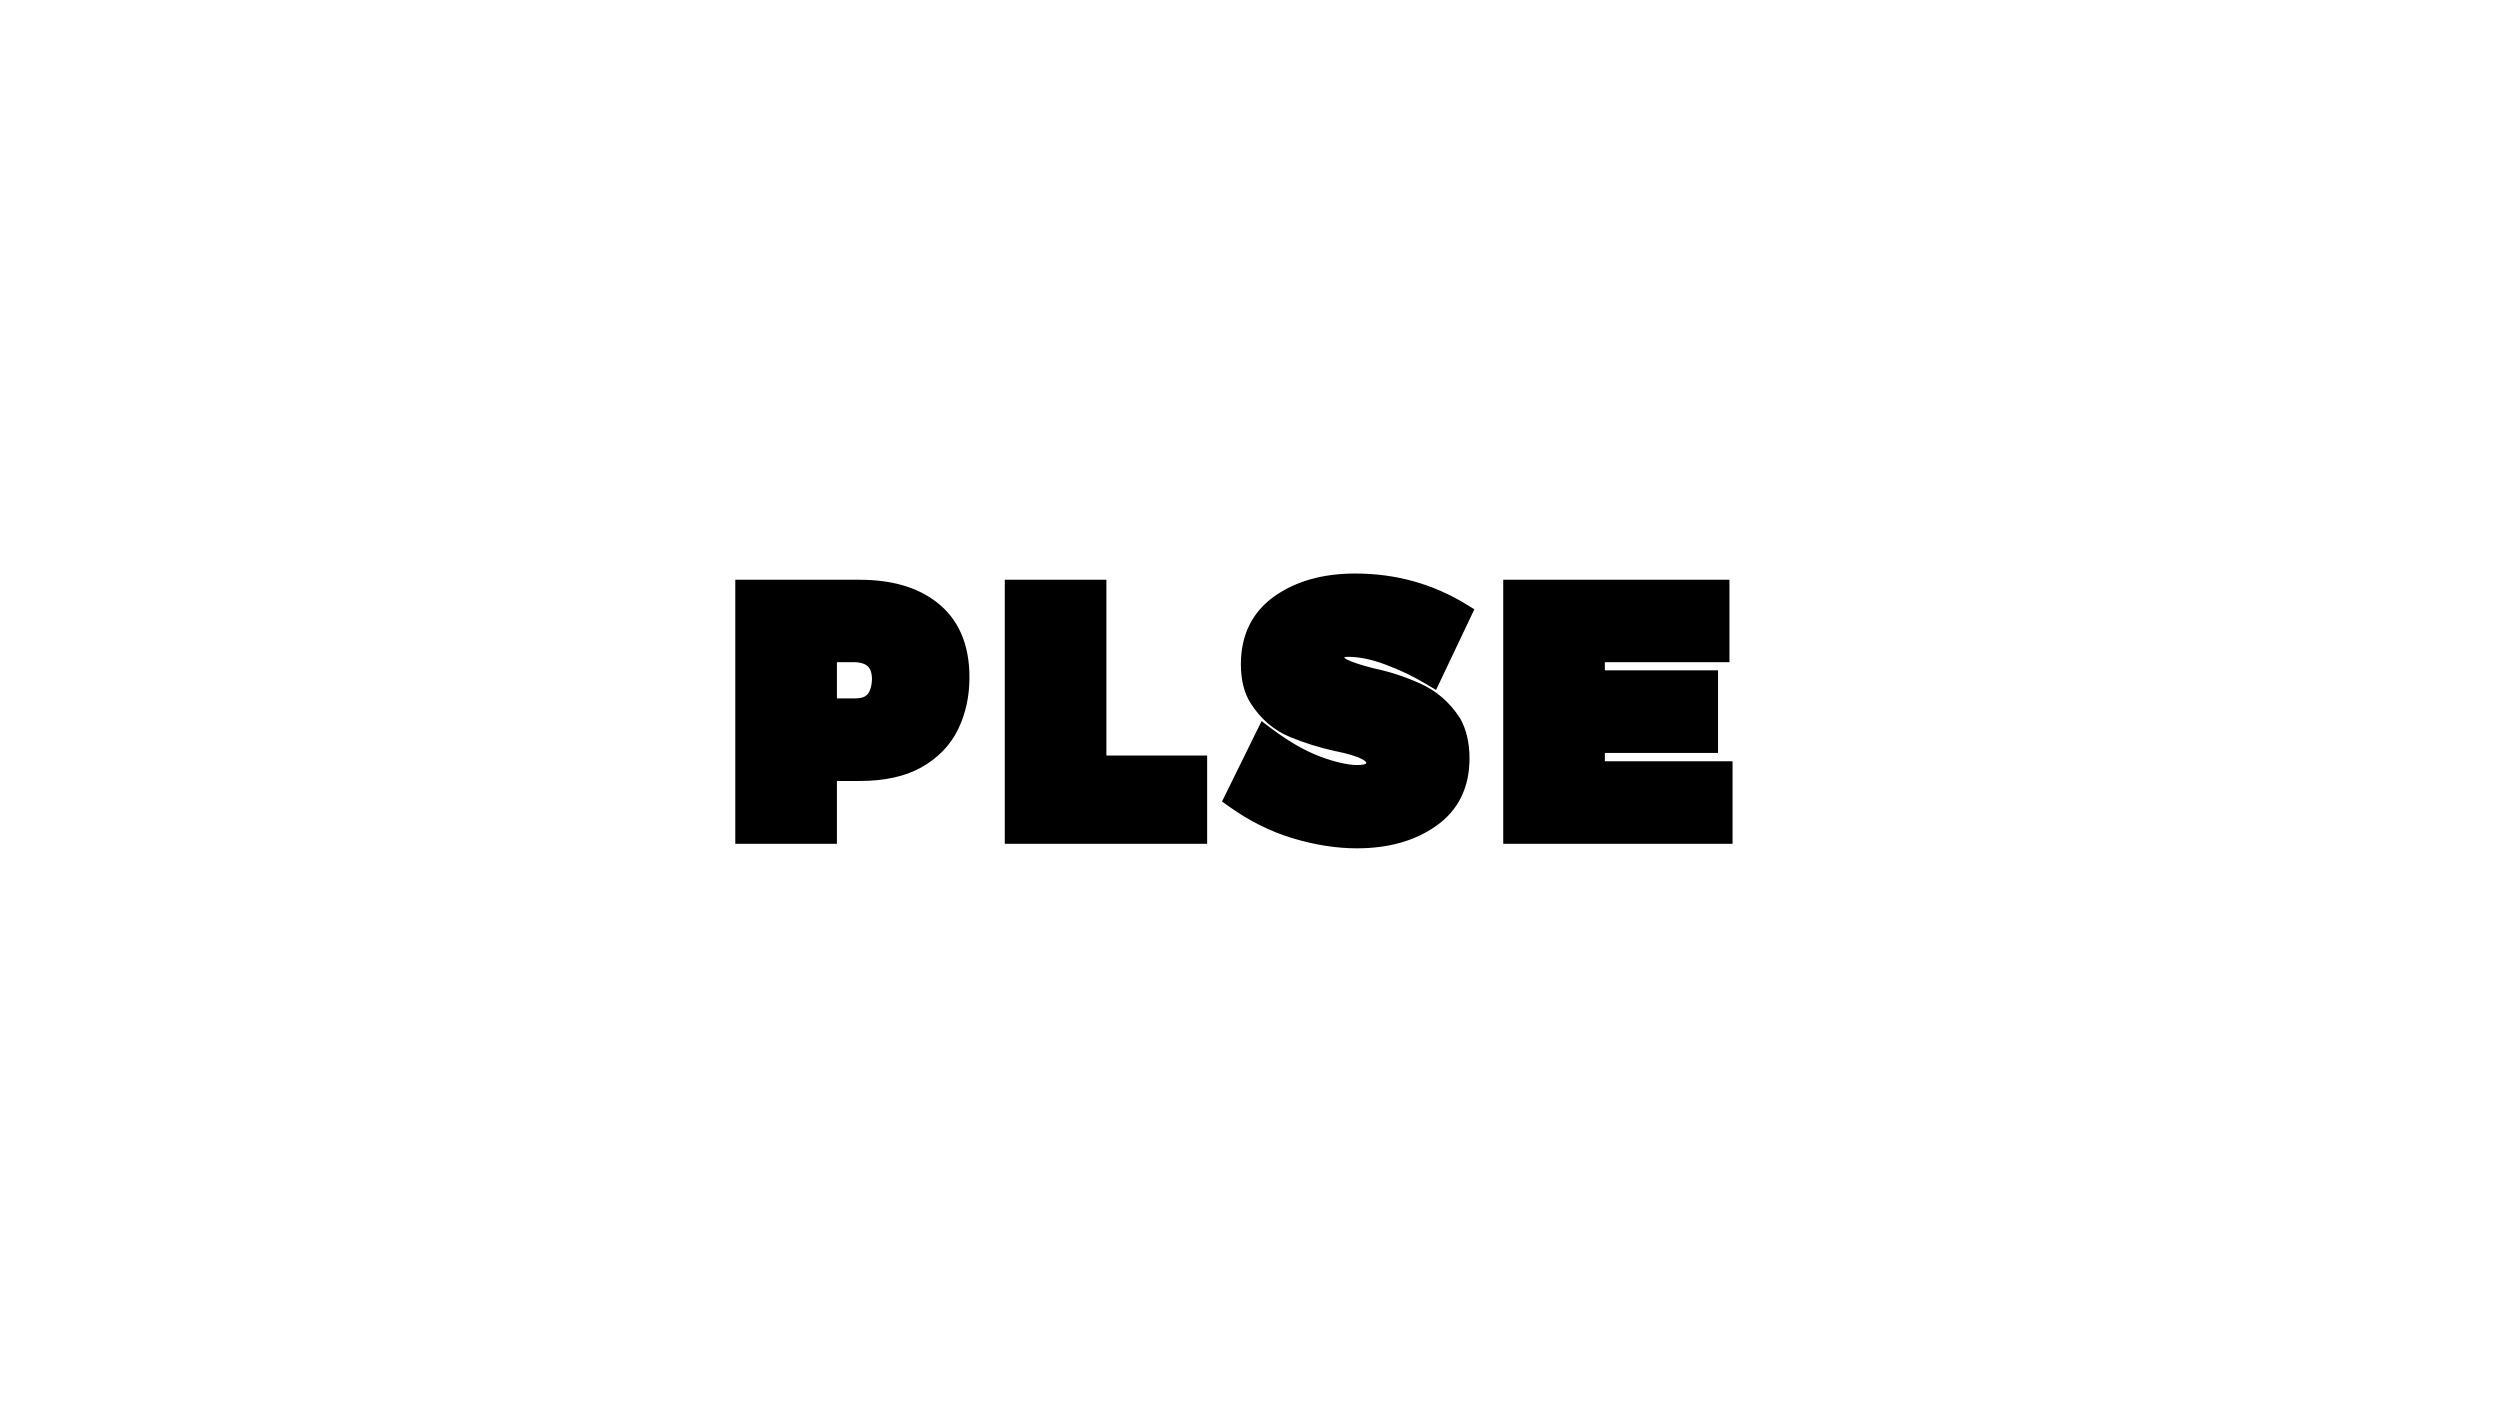 <svg width="170" height="96" viewBox="0 0 170 96" fill="none" xmlns="http://www.w3.org/2000/svg">
<path d="M56.175 56.644V57.38H56.91V56.644H56.175ZM50.734 56.644H50V57.38H50.734V56.644ZM50.734 40.16V39.424H50V40.16H50.734ZM63.238 41.526L62.789 42.108L62.792 42.11L63.238 41.526ZM62.263 51.558L62.615 52.203L62.62 52.2L62.263 51.558ZM56.175 52.37V51.634H55.441V52.37H56.175ZM60.03 46.224L60.763 46.258L60.764 46.241V46.224H60.03ZM58.173 44.293L58.21 43.558L58.192 43.557H58.173V44.293ZM56.175 44.293V43.557H55.441V44.293H56.175ZM56.175 48.225H55.441V48.961H56.175V48.225ZM56.175 55.908H50.734V57.38H56.175V55.908ZM51.469 56.644V40.16H50V56.644H51.469ZM50.734 40.896H58.455V39.424H50.734V40.896ZM58.455 40.896C60.363 40.896 61.781 41.327 62.789 42.108L63.687 40.944C62.344 39.903 60.574 39.424 58.455 39.424V40.896ZM62.792 42.11C63.868 42.935 64.454 44.203 64.454 46.059H65.923C65.923 43.864 65.209 42.11 63.684 40.941L62.792 42.11ZM64.454 46.059C64.454 47.137 64.243 48.094 63.834 48.941L65.156 49.582C65.672 48.514 65.923 47.335 65.923 46.059H64.454ZM63.834 48.941C63.445 49.748 62.814 50.407 61.905 50.915L62.62 52.2C63.764 51.562 64.622 50.69 65.156 49.582L63.834 48.941ZM61.91 50.912C61.064 51.376 59.927 51.634 58.455 51.634V53.106C60.085 53.106 61.487 52.822 62.615 52.203L61.91 50.912ZM58.455 51.634H56.175V53.106H58.455V51.634ZM55.441 52.37V56.644H56.91V52.37H55.441ZM58.173 48.961C58.902 48.961 59.57 48.75 60.057 48.226C60.529 47.717 60.728 47.02 60.763 46.258L59.296 46.189C59.269 46.761 59.127 47.066 58.981 47.224C58.848 47.367 58.62 47.489 58.173 47.489V48.961ZM60.764 46.224C60.764 45.493 60.578 44.815 60.095 44.312C59.612 43.81 58.942 43.595 58.21 43.558L58.136 45.028C58.642 45.053 58.9 45.191 59.037 45.333C59.172 45.474 59.295 45.73 59.295 46.224H60.764ZM58.173 43.557H56.175V45.029H58.173V43.557ZM55.441 44.293V48.225H56.91V44.293H55.441ZM56.175 48.961H58.173V47.489H56.175V48.961ZM81.351 56.644V57.38H82.086V56.644H81.351ZM69.059 56.644H68.325V57.38H69.059V56.644ZM69.059 40.16V39.424H68.325V40.16H69.059ZM74.5 40.16H75.235V39.424H74.5V40.16ZM74.5 52.111H73.766V52.847H74.5V52.111ZM81.351 52.111H82.086V51.375H81.351V52.111ZM81.351 55.908H69.059V57.38H81.351V55.908ZM69.794 56.644V40.16H68.325V56.644H69.794ZM69.059 40.896H74.5V39.424H69.059V40.896ZM73.766 40.16V52.111H75.235V40.16H73.766ZM74.5 52.847H81.351V51.375H74.5V52.847ZM80.617 52.111V56.644H82.086V52.111H80.617ZM88.134 56.303L87.923 57.008L87.924 57.008L88.134 56.303ZM84.033 54.266L83.374 53.94L83.098 54.502L83.607 54.866L84.033 54.266ZM86.054 50.157L86.495 49.568L85.787 49.036L85.395 49.831L86.054 50.157ZM89.509 52.135L89.248 52.822L89.254 52.825L89.509 52.135ZM92.976 50.981L92.624 51.627L92.631 51.63L92.638 51.634L92.976 50.981ZM90.907 50.345L90.751 51.064L90.757 51.065L90.764 51.067L90.907 50.345ZM87.981 49.426L87.699 50.106L87.701 50.107L87.981 49.426ZM85.678 47.448L86.296 47.05L86.294 47.048L85.678 47.448ZM87.1 41.137L86.679 40.534L86.677 40.535L87.1 41.137ZM99.31 41.714L99.973 42.03L100.257 41.432L99.693 41.086L99.31 41.714ZM97.335 45.87L96.958 46.502L97.651 46.917L97.999 46.187L97.335 45.87ZM93.305 46.177L93.127 46.891L93.141 46.894L93.156 46.897L93.305 46.177ZM96.254 47.142L95.954 47.814L95.956 47.815L96.254 47.142ZM98.652 49.215L99.292 48.854L99.281 48.834L99.267 48.813L98.652 49.215ZM97.218 55.573L96.798 54.969L96.796 54.97L97.218 55.573ZM92.271 56.215C91.035 56.215 89.727 56.012 88.344 55.598L87.924 57.008C89.424 57.457 90.874 57.686 92.271 57.686V56.215ZM88.346 55.598C86.993 55.191 85.698 54.549 84.458 53.666L83.607 54.866C84.969 55.835 86.407 56.551 87.923 57.008L88.346 55.598ZM84.692 54.591L86.713 50.482L85.395 49.831L83.374 53.94L84.692 54.591ZM85.614 50.745C86.846 51.672 88.058 52.369 89.248 52.822L89.77 51.447C88.736 51.053 87.644 50.431 86.495 49.568L85.614 50.745ZM89.254 52.825C90.413 53.255 91.442 53.495 92.318 53.495V52.023C91.689 52.023 90.845 51.846 89.764 51.444L89.254 52.825ZM92.318 53.495C92.818 53.495 93.323 53.413 93.721 53.138C94.168 52.83 94.368 52.359 94.368 51.852H92.899C92.899 51.914 92.888 51.932 92.891 51.928C92.895 51.919 92.9 51.918 92.889 51.926C92.848 51.954 92.695 52.023 92.318 52.023V53.495ZM94.368 51.852C94.368 51.117 93.884 50.623 93.313 50.327L92.638 51.634C92.793 51.715 92.859 51.781 92.883 51.813C92.9 51.835 92.899 51.841 92.899 51.852H94.368ZM93.327 50.335C92.795 50.044 92.015 49.815 91.05 49.623L90.764 51.067C91.696 51.252 92.295 51.447 92.624 51.627L93.327 50.335ZM91.064 49.626C90.104 49.415 89.17 49.122 88.262 48.746L87.701 50.107C88.689 50.516 89.706 50.835 90.751 51.064L91.064 49.626ZM88.264 48.747C87.472 48.417 86.817 47.861 86.296 47.05L85.061 47.847C85.73 48.888 86.61 49.651 87.699 50.106L88.264 48.747ZM86.294 47.048C86.019 46.622 85.849 46.014 85.849 45.164H84.38C84.38 46.198 84.585 47.113 85.062 47.849L86.294 47.048ZM85.849 45.164C85.849 43.631 86.412 42.523 87.523 41.739L86.677 40.535C85.14 41.62 84.38 43.196 84.38 45.164H85.849ZM87.521 41.74C88.701 40.912 90.228 40.472 92.153 40.472V39C90.004 39 88.162 39.494 86.679 40.534L87.521 41.74ZM92.153 40.472C94.64 40.472 96.892 41.096 98.927 42.342L99.693 41.086C97.418 39.694 94.9 39 92.153 39V40.472ZM98.647 41.398L96.672 45.554L97.999 46.187L99.973 42.03L98.647 41.398ZM97.713 45.239C96.794 44.689 95.802 44.215 94.737 43.815L94.222 45.194C95.21 45.564 96.122 46.001 96.958 46.502L97.713 45.239ZM94.737 43.815C93.653 43.409 92.632 43.192 91.683 43.192V44.664C92.411 44.664 93.255 44.831 94.222 45.194L94.737 43.815ZM91.683 43.192C91.282 43.192 90.849 43.259 90.5 43.507C90.105 43.788 89.938 44.211 89.938 44.646H91.407C91.407 44.612 91.413 44.618 91.4 44.645C91.386 44.675 91.365 44.697 91.35 44.708C91.34 44.715 91.353 44.702 91.41 44.689C91.467 44.675 91.556 44.664 91.683 44.664V43.192ZM89.938 44.646C89.938 44.989 90.037 45.317 90.246 45.601C90.448 45.875 90.723 46.07 91.021 46.208L91.64 44.873C91.499 44.808 91.446 44.751 91.428 44.727C91.417 44.712 91.407 44.695 91.407 44.646H89.938ZM91.021 46.208C91.524 46.442 92.236 46.667 93.127 46.891L93.483 45.463C92.619 45.246 92.014 45.048 91.64 44.873L91.021 46.208ZM93.156 46.897C94.088 47.09 95.02 47.395 95.954 47.814L96.555 46.471C95.53 46.011 94.496 45.672 93.453 45.456L93.156 46.897ZM95.956 47.815C96.808 48.194 97.499 48.788 98.036 49.616L99.267 48.813C98.582 47.757 97.675 46.969 96.553 46.47L95.956 47.815ZM98.011 49.575C98.296 50.084 98.458 50.738 98.458 51.569H99.927C99.927 50.549 99.728 49.633 99.292 48.854L98.011 49.575ZM98.458 51.569C98.458 53.104 97.897 54.202 96.798 54.969L97.638 56.177C99.171 55.107 99.927 53.535 99.927 51.569H98.458ZM96.796 54.97C95.639 55.782 94.147 56.215 92.271 56.215V57.686C94.374 57.686 96.18 57.2 97.639 56.175L96.796 54.97ZM117.08 56.644V57.38H117.814V56.644H117.08ZM102.955 56.644H102.22V57.38H102.955V56.644ZM102.955 40.16V39.424H102.22V40.16H102.955ZM116.868 40.16H117.603V39.424H116.868V40.16ZM116.868 44.293V45.029H117.603V44.293H116.868ZM108.395 44.293V43.557H107.661V44.293H108.395ZM108.395 46.318H107.661V47.054H108.395V46.318ZM116.093 46.318H116.827V45.582H116.093V46.318ZM116.093 50.463V51.199H116.827V50.463H116.093ZM108.395 50.463V49.727H107.661V50.463H108.395ZM108.395 52.5H107.661V53.236H108.395V52.5ZM117.08 52.5H117.814V51.764H117.08V52.5ZM117.08 55.908H102.955V57.38H117.08V55.908ZM103.689 56.644V40.16H102.22V56.644H103.689ZM102.955 40.896H116.868V39.424H102.955V40.896ZM116.134 40.16V44.293H117.603V40.16H116.134ZM116.868 43.557H108.395V45.029H116.868V43.557ZM107.661 44.293V46.318H109.13V44.293H107.661ZM108.395 47.054H116.093V45.582H108.395V47.054ZM115.358 46.318V50.463H116.827V46.318H115.358ZM116.093 49.727H108.395V51.199H116.093V49.727ZM107.661 50.463V52.5H109.13V50.463H107.661ZM108.395 53.236H117.08V51.764H108.395V53.236ZM116.345 52.5V56.644H117.814V52.5H116.345Z" fill="black"/>
<path d="M56.175 56.645H50.734V40.16H58.455C60.468 40.16 62.063 40.615 63.238 41.526C64.538 42.523 65.189 44.034 65.189 46.059C65.189 47.237 64.957 48.304 64.495 49.262C64.033 50.22 63.289 50.985 62.263 51.558C61.275 52.1 60.006 52.37 58.455 52.37H56.175V56.645ZM58.173 48.226C59.348 48.226 59.967 47.559 60.03 46.224C60.03 45 59.411 44.356 58.173 44.293H56.175V48.226H58.173ZM81.351 56.645H69.059V40.16H74.5V52.111H81.351V56.645ZM92.27 56.951C90.954 56.951 89.576 56.735 88.134 56.303C86.7 55.871 85.333 55.193 84.033 54.266L86.054 50.157C87.245 51.052 88.397 51.711 89.509 52.135C90.629 52.551 91.566 52.759 92.317 52.759C93.195 52.759 93.634 52.457 93.634 51.852C93.634 51.499 93.414 51.209 92.976 50.981C92.545 50.746 91.855 50.534 90.907 50.345C89.904 50.125 88.929 49.819 87.981 49.427C87.041 49.034 86.273 48.375 85.678 47.449C85.302 46.868 85.114 46.106 85.114 45.164C85.114 43.414 85.776 42.072 87.1 41.138C88.432 40.203 90.116 39.736 92.153 39.736C94.77 39.736 97.155 40.396 99.31 41.715L97.335 45.871C96.458 45.345 95.506 44.89 94.48 44.505C93.454 44.12 92.521 43.928 91.683 43.928C91.009 43.928 90.672 44.167 90.672 44.646C90.672 45.039 90.892 45.337 91.33 45.541C91.769 45.745 92.427 45.957 93.305 46.177C94.292 46.381 95.275 46.703 96.254 47.143C97.241 47.582 98.04 48.273 98.651 49.215C99.012 49.859 99.192 50.644 99.192 51.57C99.192 53.32 98.534 54.655 97.218 55.573C95.909 56.492 94.26 56.951 92.27 56.951ZM117.08 56.645H102.955V40.16H116.868V44.293H108.395V46.318H116.093V50.463H108.395V52.5H117.08V56.645Z" fill="black"/>
</svg>
